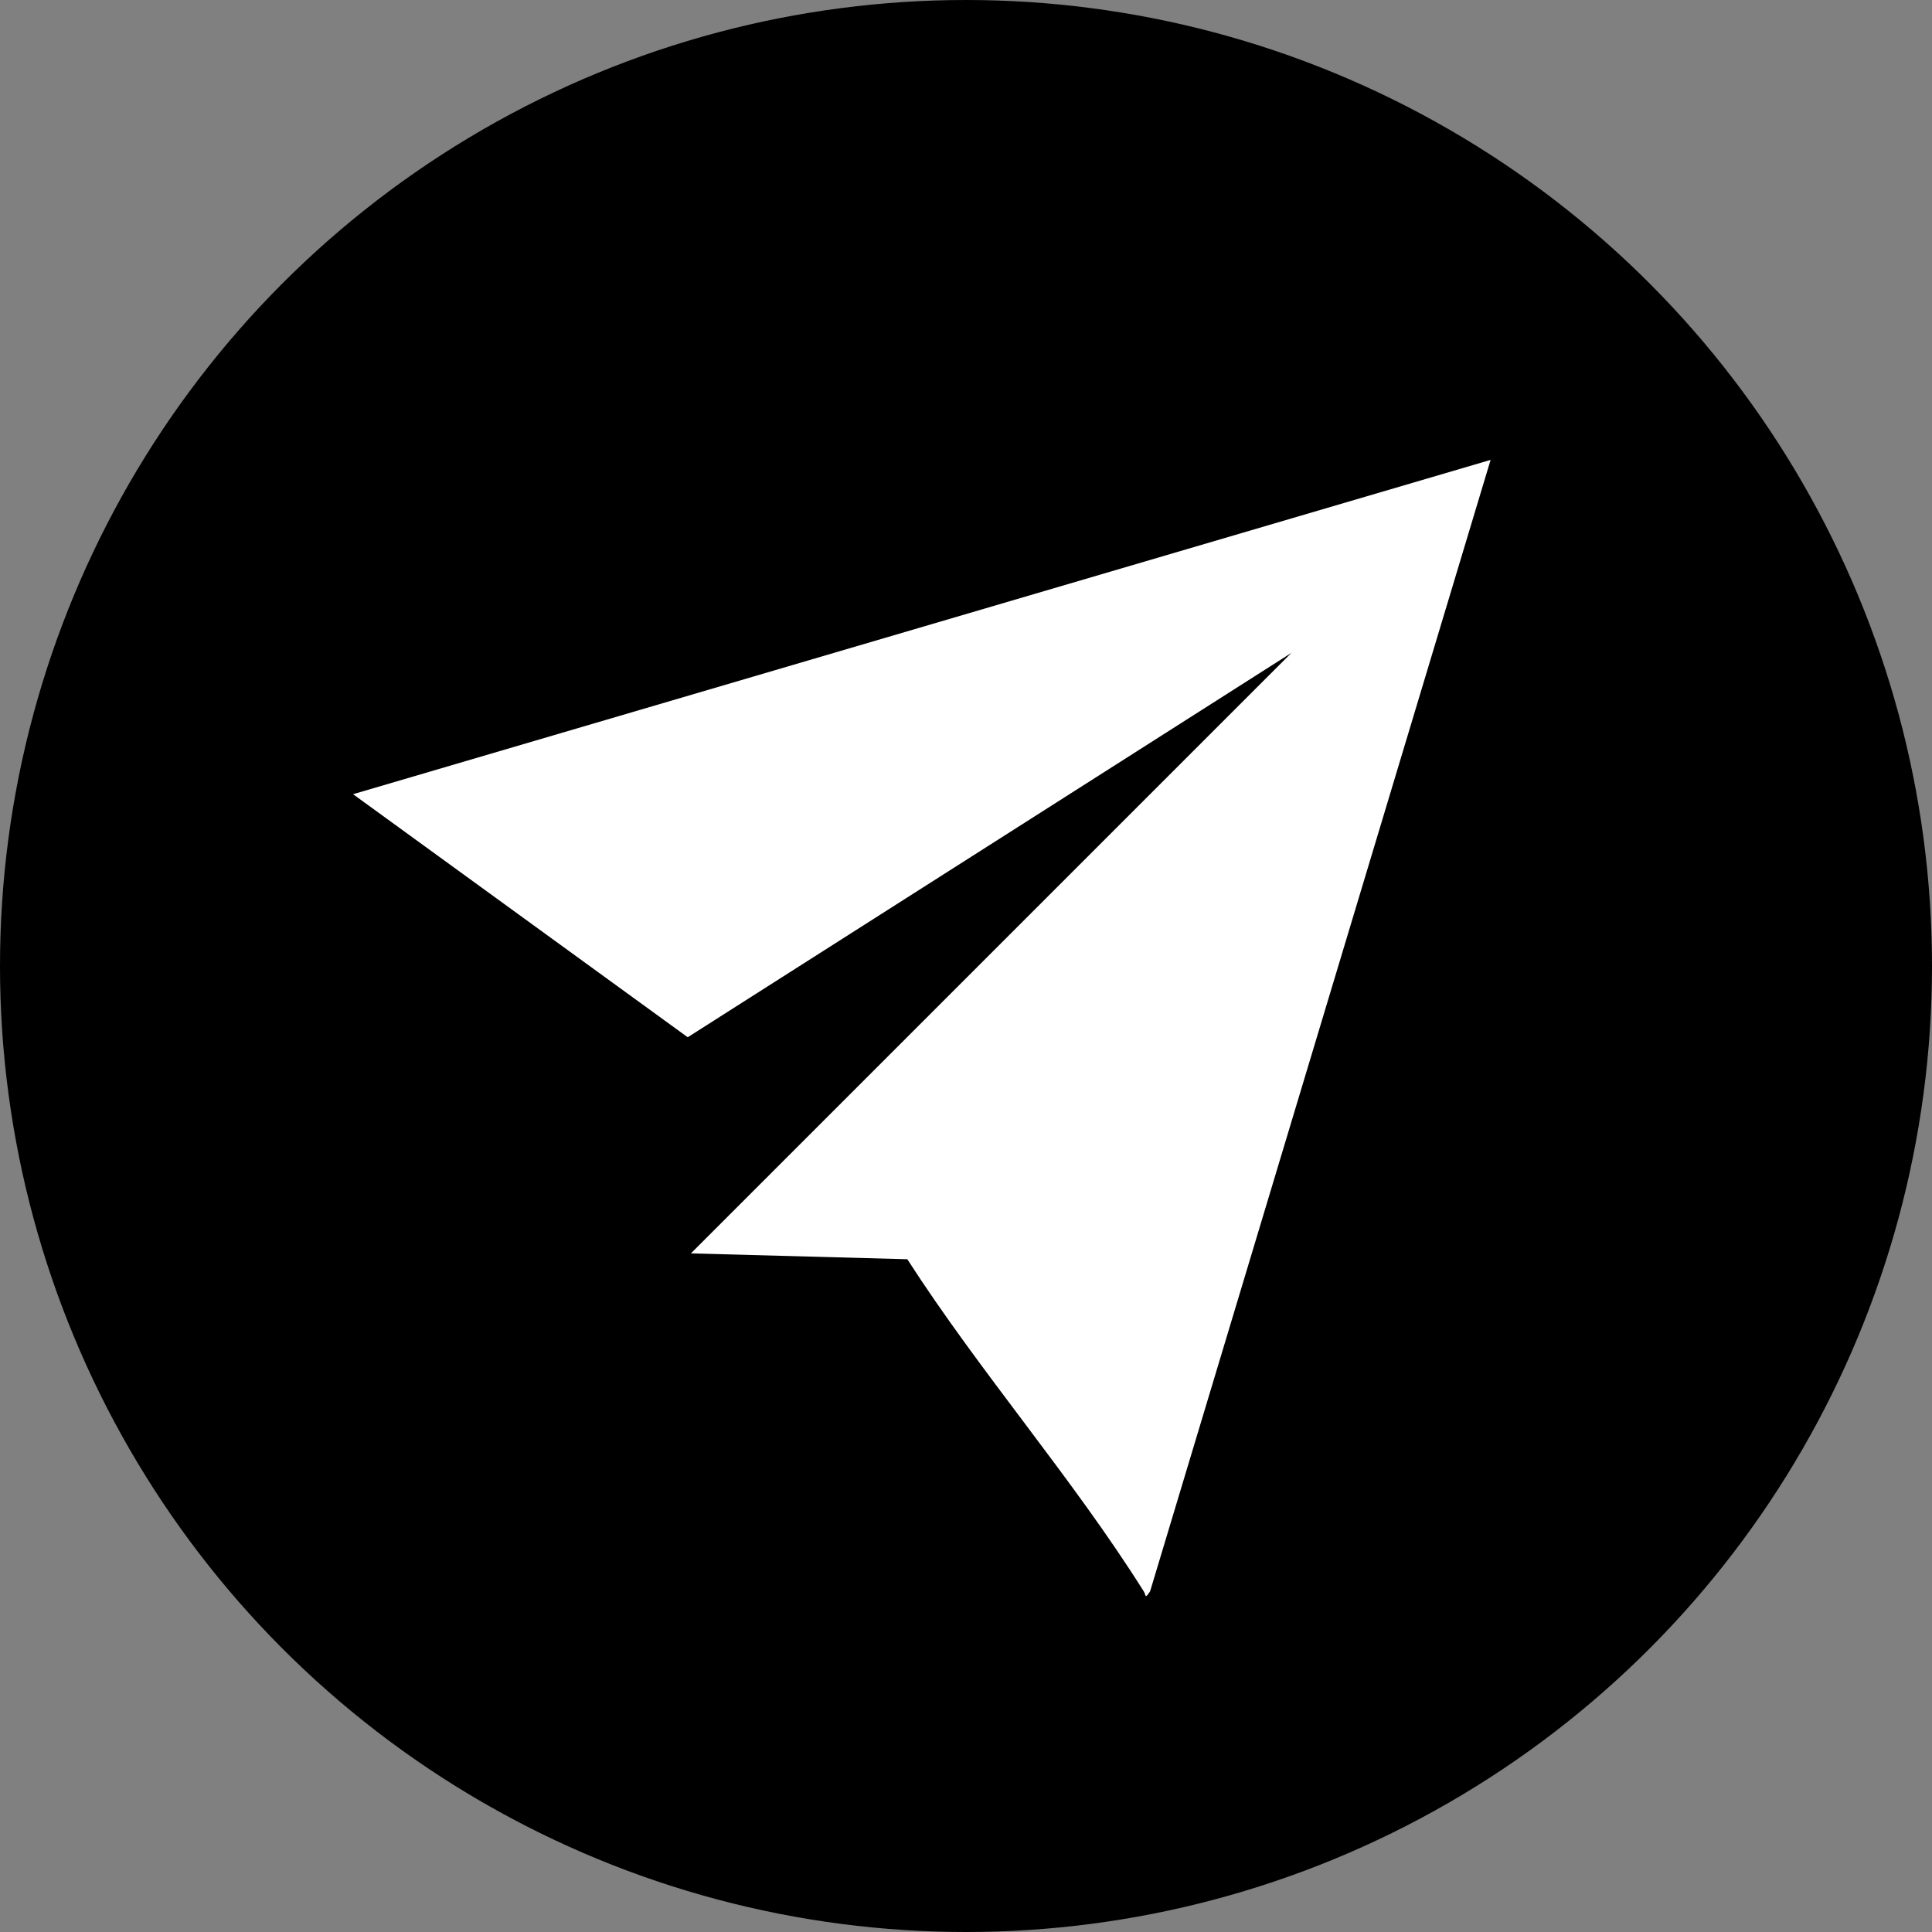 <?xml version="1.0" encoding="UTF-8"?>
<svg id="Layer_2" data-name="Layer 2" xmlns="http://www.w3.org/2000/svg" viewBox="0 0 218.28 218.28">
  <rect x="0" y="0" width="218.28" height="218.28" fill="#808080" stroke="none"/>
  <defs>
    <style>
      .cls-1 {
        fill: #fff;
      }
    </style>
  </defs>
  <g id="Layer_1-2" data-name="Layer 1">
    <circle cx="109.14" cy="109.14" r="109.14"/>
    <g id="_6PcVwp.tif" data-name="6PcVwp.tif">
      <path class="cls-1" d="M145.91,73.76l-68.21,43.43-37.81-27.46,128.52-37.77-38.47,127.83c-.64.93-.42.48-.72,0-8.06-12.82-18.48-24.73-26.71-37.52l-24.45-.66,67.86-67.86Z"/>
    </g>
  </g>
</svg>
